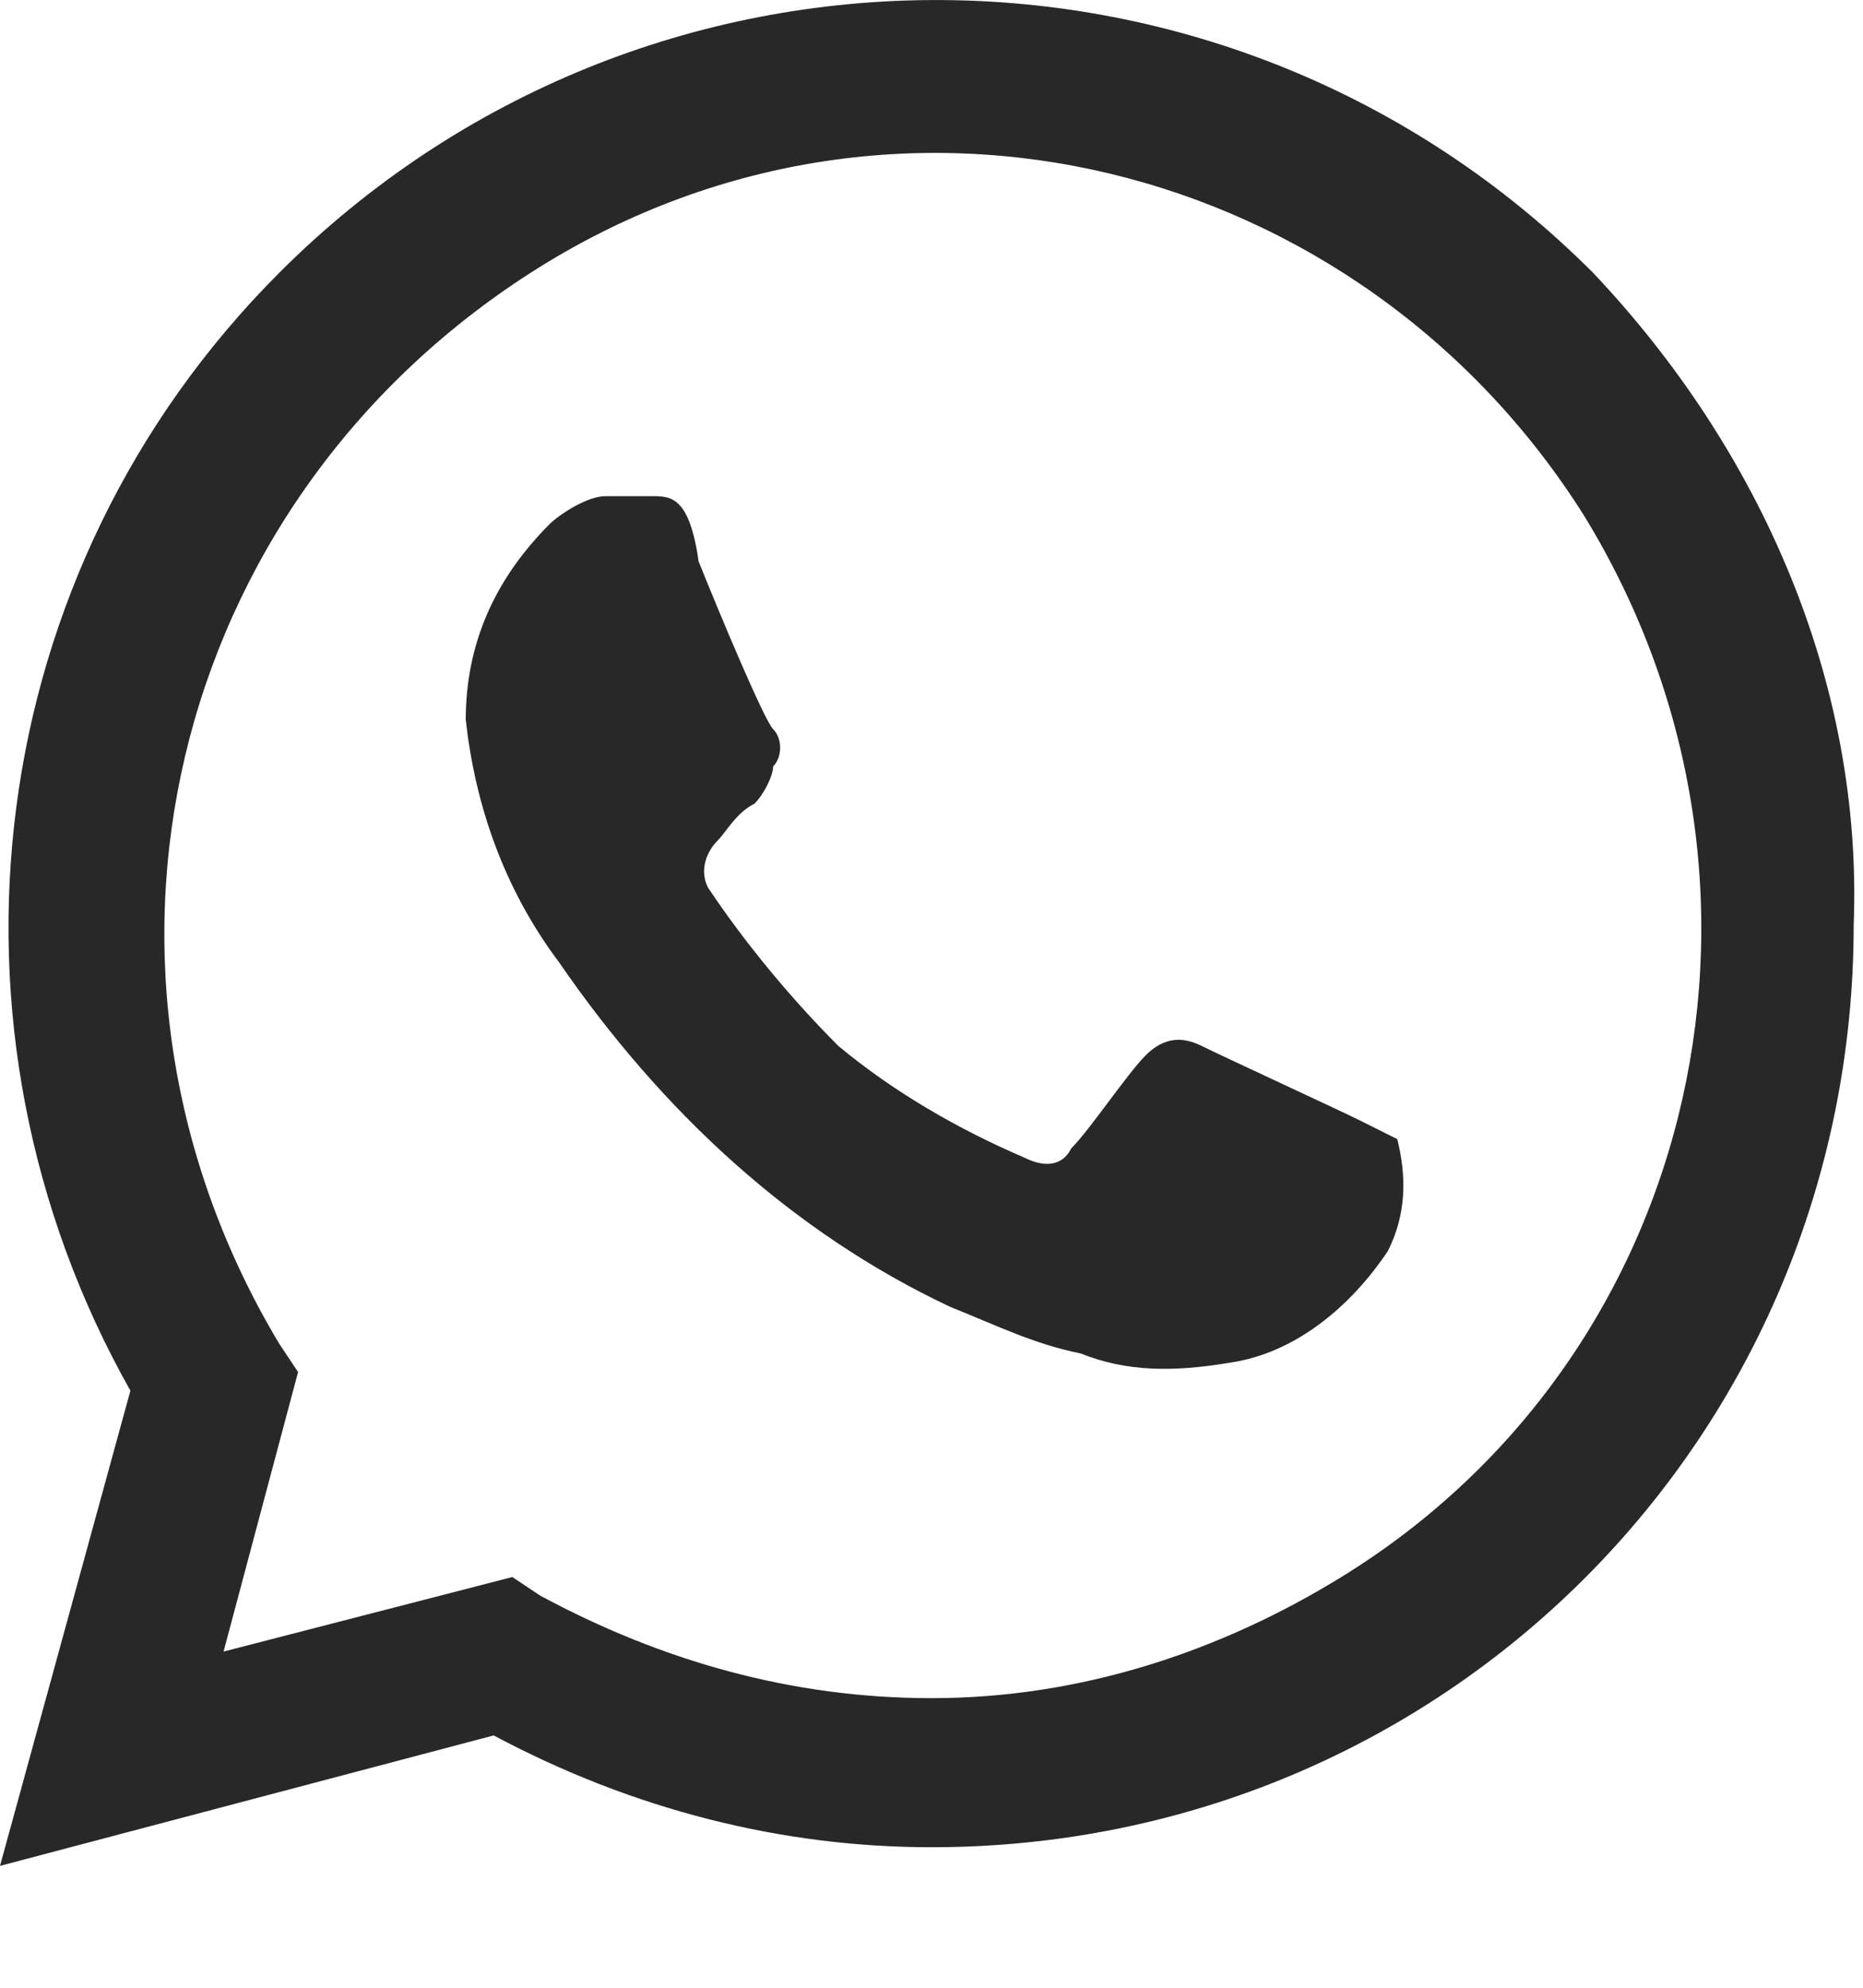 <?xml version="1.0" encoding="UTF-8"?> <svg xmlns="http://www.w3.org/2000/svg" width="15" height="16" viewBox="0 0 15 16" fill="none"><path d="M10.95 9.019C10.8 8.944 9.825 8.494 9.675 8.419C9.525 8.344 9.375 8.344 9.225 8.494C9.075 8.644 8.775 9.094 8.625 9.244C8.55 9.394 8.4 9.394 8.25 9.319C7.725 9.094 7.2 8.794 6.75 8.419C6.375 8.044 6 7.594 5.7 7.144C5.625 6.994 5.7 6.844 5.775 6.769C5.85 6.694 5.925 6.544 6.075 6.469C6.15 6.394 6.225 6.244 6.225 6.169C6.3 6.094 6.3 5.944 6.225 5.869C6.15 5.794 5.775 4.894 5.625 4.519C5.55 3.994 5.4 3.994 5.25 3.994H4.875C4.725 3.994 4.5 4.144 4.425 4.219C3.975 4.669 3.75 5.194 3.75 5.794C3.825 6.469 4.05 7.144 4.5 7.744C5.325 8.944 6.375 9.919 7.65 10.519C8.025 10.669 8.325 10.819 8.7 10.894C9.075 11.044 9.45 11.044 9.9 10.969C10.425 10.894 10.875 10.519 11.175 10.069C11.325 9.769 11.325 9.469 11.25 9.169L10.95 9.019ZM12.825 2.194C9.9 -0.731 5.175 -0.731 2.25 2.194C-0.15 4.594 -0.6 8.269 1.05 11.194L0 15.019L3.975 13.969C5.1 14.569 6.3 14.869 7.5 14.869C11.625 14.869 14.925 11.569 14.925 7.444C15 5.494 14.175 3.619 12.825 2.194ZM10.8 12.694C9.825 13.294 8.7 13.669 7.5 13.669C6.375 13.669 5.325 13.369 4.35 12.844L4.125 12.694L1.8 13.294L2.4 11.044L2.25 10.819C0.45 7.819 1.35 4.069 4.275 2.194C7.2 0.319 10.95 1.294 12.75 4.144C14.55 7.069 13.725 10.894 10.8 12.694Z" fill="#282828"></path></svg> 